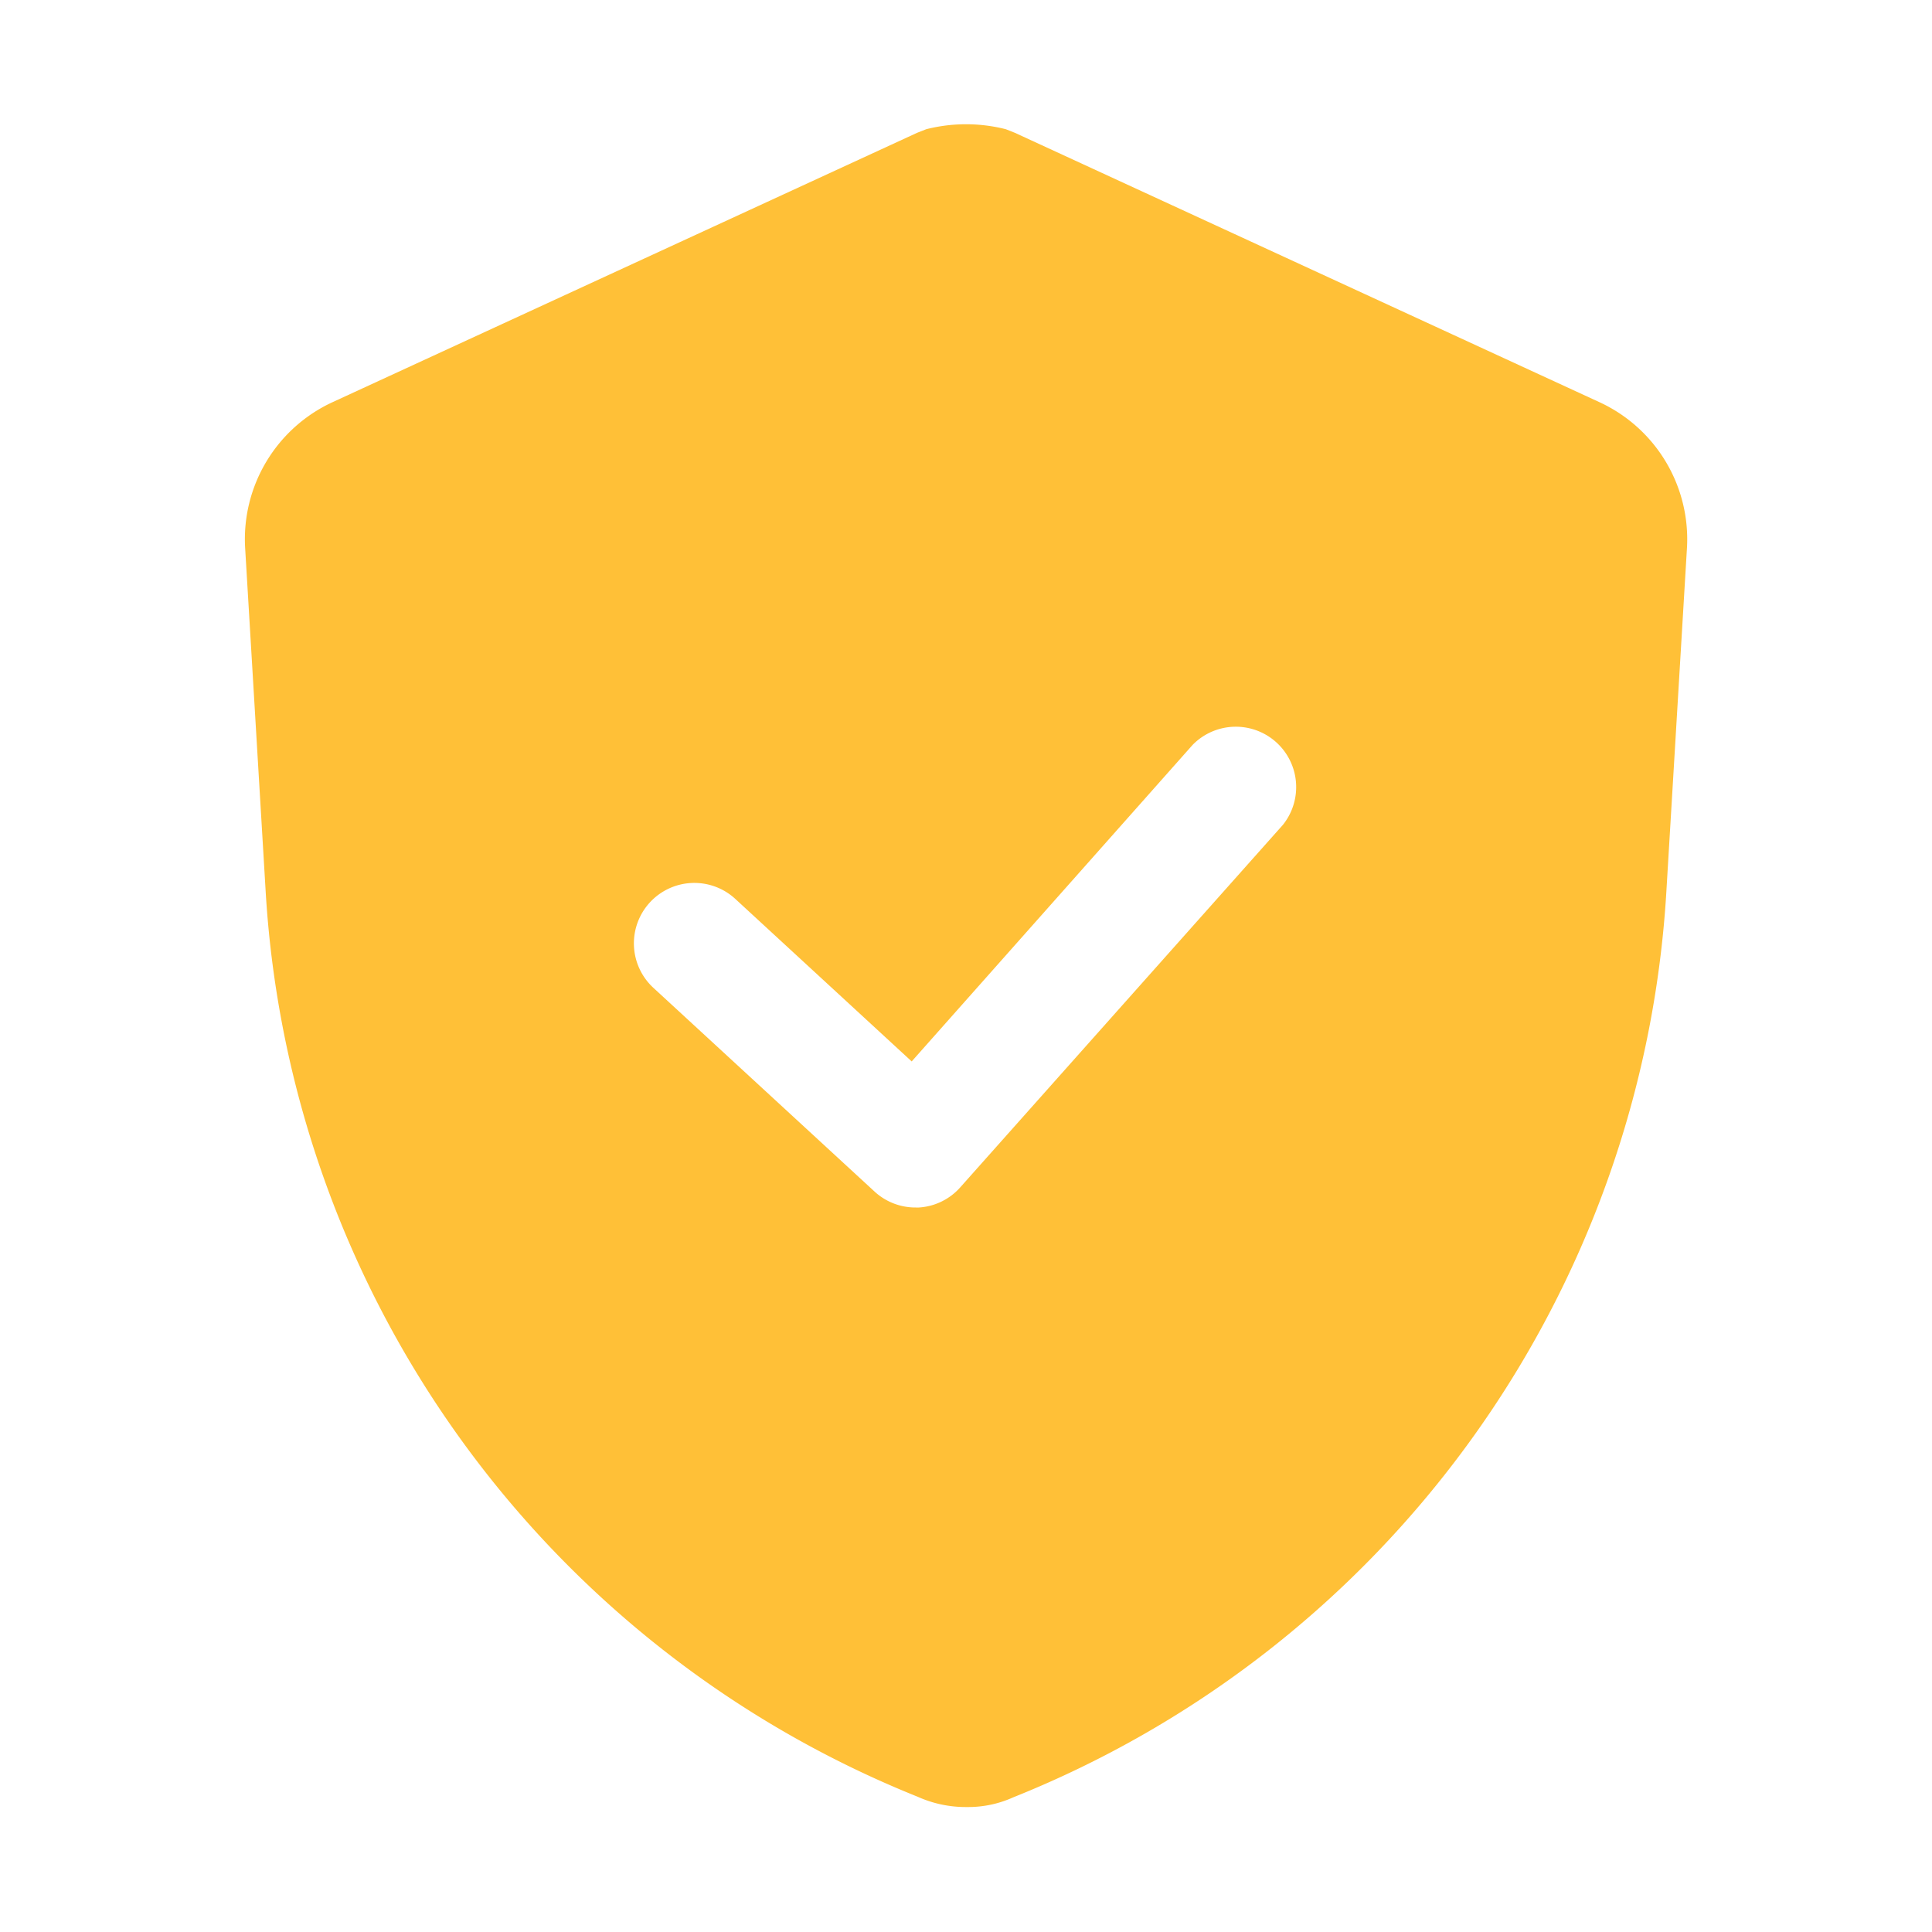 <svg width="28" height="28" fill="none" xmlns="http://www.w3.org/2000/svg"><path d="M23.179 5.828l-8.47-3.903-.131-.052a2.345 2.345 0 00-1.155 0l-.132.052-8.47 3.903a2.187 2.187 0 00-1.268 2.117l.297 4.97A15.103 15.103 0 0013.3 26.04c.223.1.465.151.709.149.232.003.462-.044.674-.14a15.103 15.103 0 009.467-13.125l.298-4.97a2.187 2.187 0 00-1.269-2.126zm-4.585 6.125l-4.673 5.25a.873.873 0 01-.603.297h-.044a.875.875 0 01-.595-.227l-3.211-2.958a.876.876 0 111.19-1.286l2.555 2.354 4.069-4.585a.875.875 0 011.312 1.155z" fill="#FFC037"/></svg>